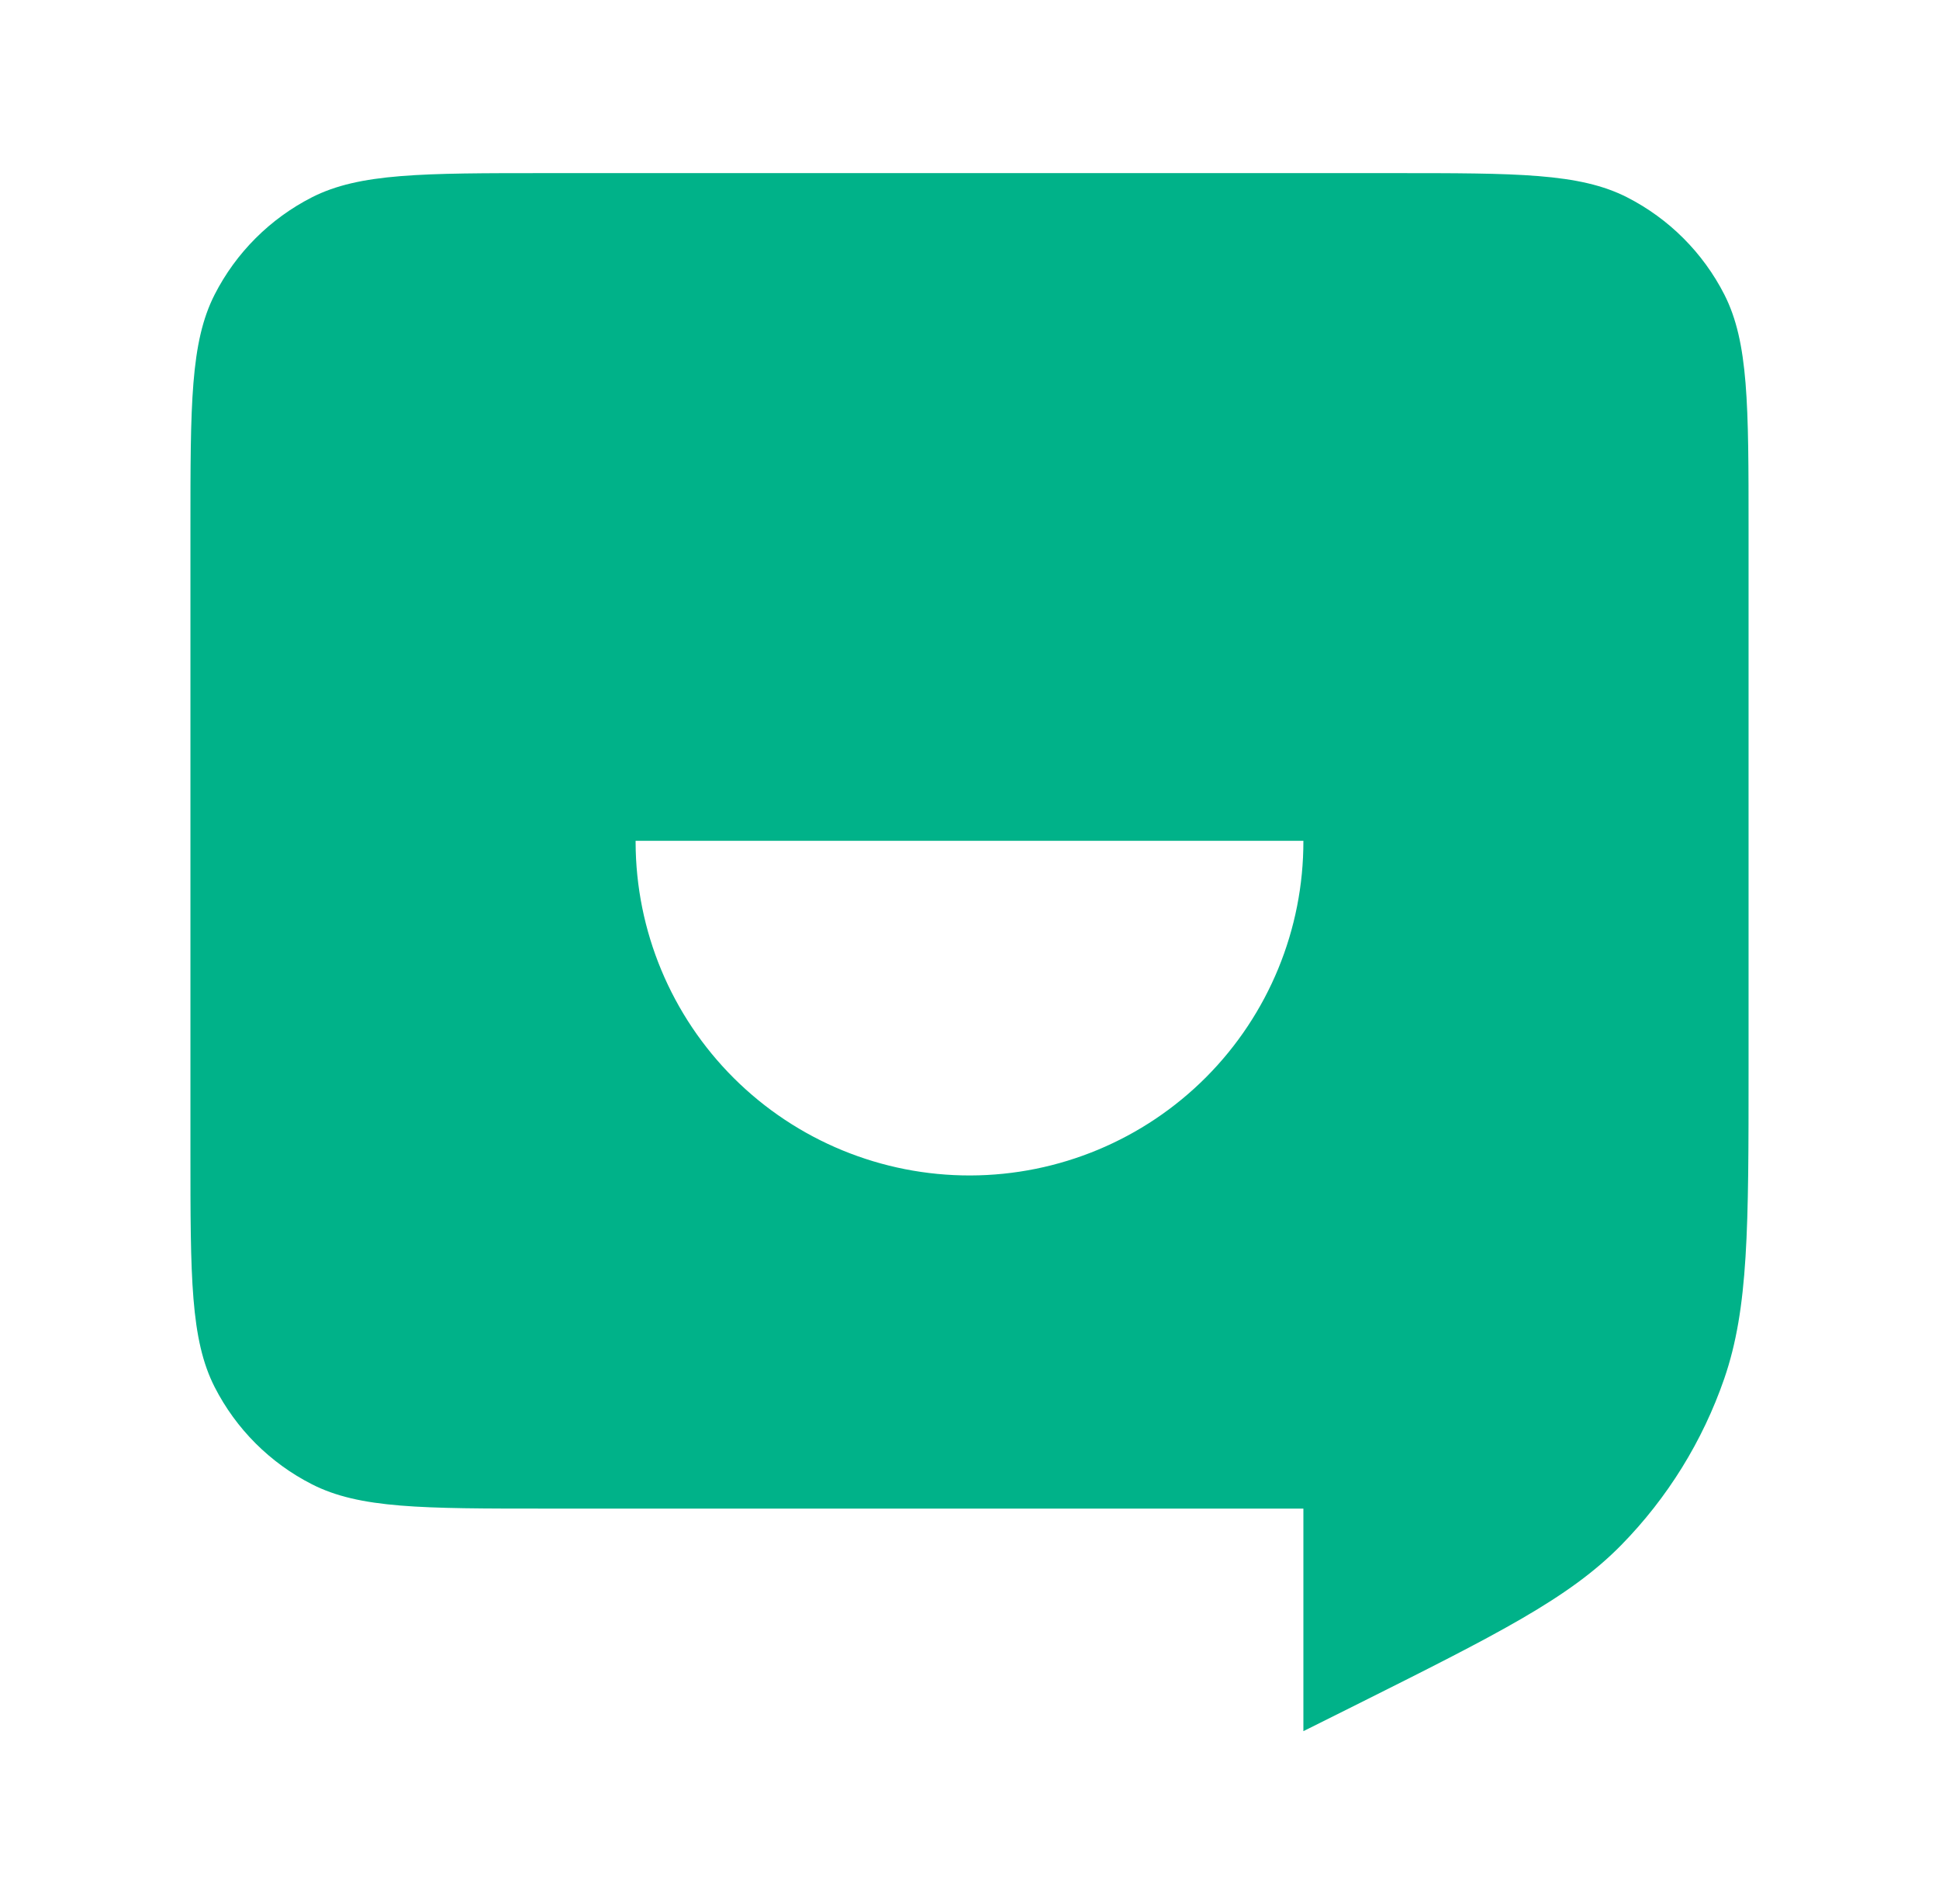 <svg width="56" height="55" viewBox="0 0 56 55" fill="none" xmlns="http://www.w3.org/2000/svg">
<g id="__icon">
<path id="Vector" d="M15.786 5C12.186 5 10.384 5 9.008 5.699C7.799 6.316 6.816 7.299 6.199 8.508C5.498 9.884 5.5 11.686 5.5 15.286V33.286C5.5 36.886 5.5 38.686 6.199 40.061C6.816 41.27 7.799 42.254 9.008 42.869C10.384 43.571 12.186 43.572 15.786 43.572H37.643V50L39.13 49.258C43.257 47.193 45.318 46.16 46.827 44.621C48.16 43.261 49.175 41.621 49.797 39.821C50.5 37.781 50.5 35.471 50.5 30.856V15.286C50.5 11.686 50.5 9.884 49.801 8.508C49.184 7.299 48.201 6.316 46.992 5.699C45.616 4.998 43.814 5 40.214 5H15.786ZM18.357 24.284H37.643C37.649 26.842 36.639 29.297 34.835 31.11C33.03 32.922 30.58 33.944 28.023 33.95C25.465 33.956 23.01 32.946 21.197 31.142C19.384 29.337 18.363 26.887 18.357 24.329V24.284Z" fill="#00B289"/>
</g>
</svg>
